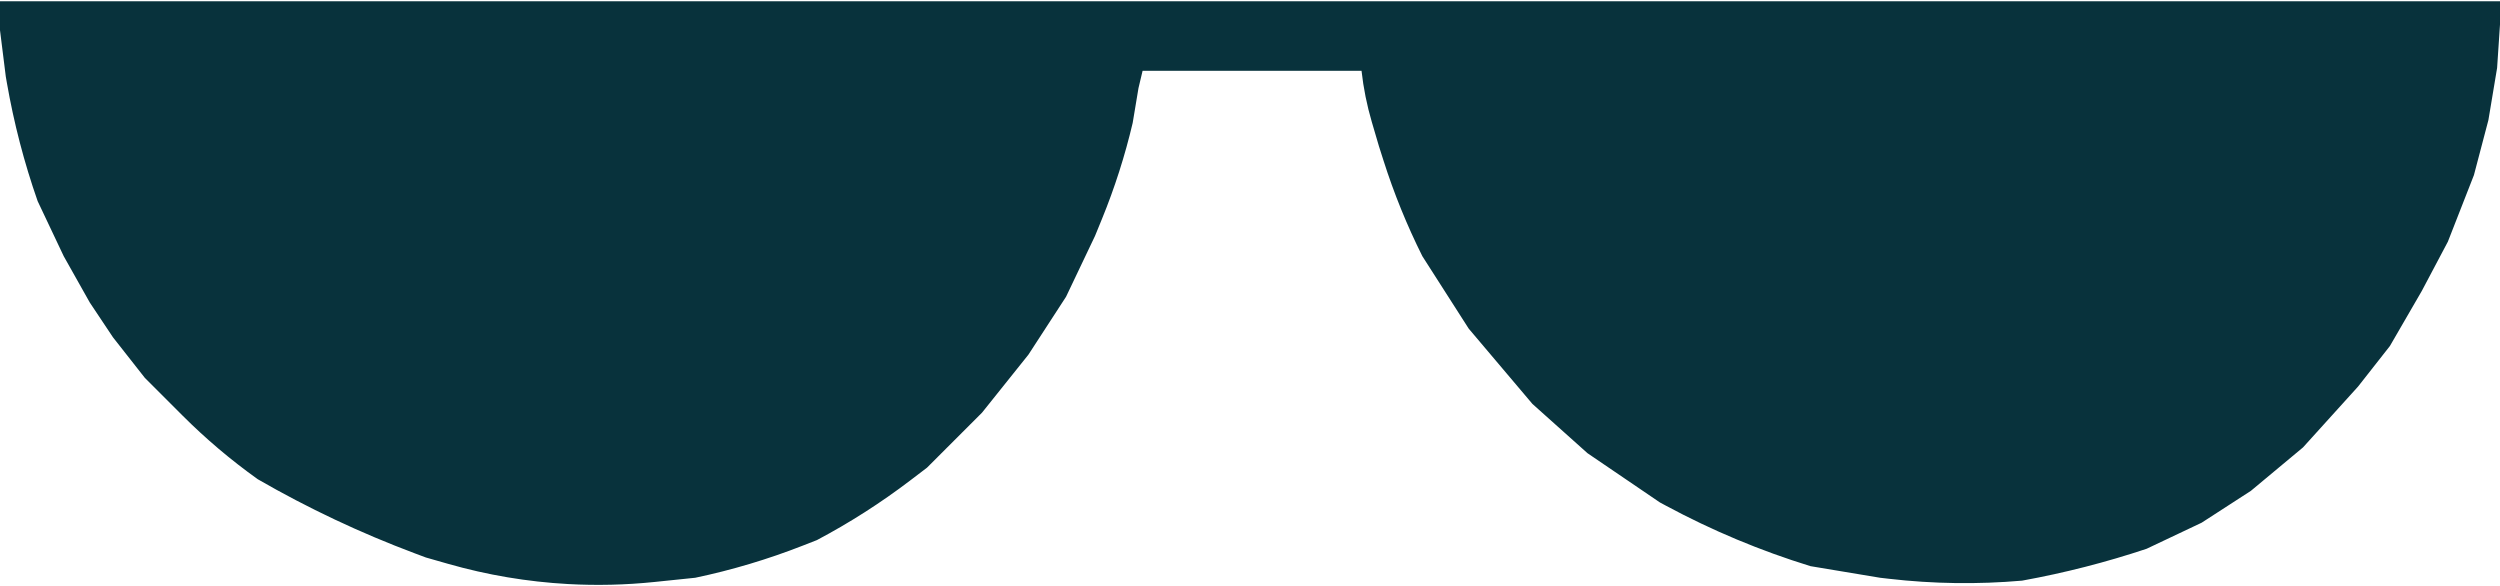 <?xml version="1.0" encoding="UTF-8"?> <svg xmlns="http://www.w3.org/2000/svg" width="1400" height="328" viewBox="0 0 1400 328" fill="none"><path d="M1400 0.715H0V16.937L3.244 42.893L3.844 46.339C7.764 68.878 13.532 91.057 21.089 112.65L35.69 143.473L50.29 169.429L63.268 188.896L81.112 211.607L102.202 232.696C115.157 245.652 129.162 257.515 144.071 268.165L144.38 268.386C172.451 284.581 201.808 298.438 232.153 309.817L238.47 312.186L251.01 315.769C272.864 322.013 295.346 325.801 318.04 327.061C334.184 327.958 350.374 327.573 366.457 325.909L389.34 323.542C409.853 319.224 429.973 313.214 449.495 305.575L457.474 302.453C475.828 292.736 493.354 281.528 509.873 268.941L519.119 261.897L549.942 231.074L575.898 198.629L596.987 166.184L613.21 132.117L617.083 122.65C624.223 105.195 629.98 87.206 634.299 68.849L637.543 49.382L639.851 39.649H697.567H762.457C763.536 49.364 765.466 58.965 768.224 68.342L772.19 81.827L774.747 89.863C780.604 108.271 787.885 126.195 796.524 143.473L822.48 184.029L858.169 226.207L888.992 253.786L929.548 281.364L932.871 283.153C958.713 297.068 985.853 308.422 1013.9 317.053L1052.84 323.542L1057.81 324.116C1082.55 326.971 1107.52 327.322 1132.33 325.164L1132.69 325.099C1156.21 320.822 1179.4 314.881 1202.09 307.32L1232.91 292.72L1260.49 274.875L1289.69 250.541L1320.51 216.474L1338.35 193.762L1356.2 162.94L1370.8 135.361L1385.4 98.05L1393.51 67.227L1398.38 38.027L1400 13.693V0.715Z" fill="#08323C"></path></svg> 